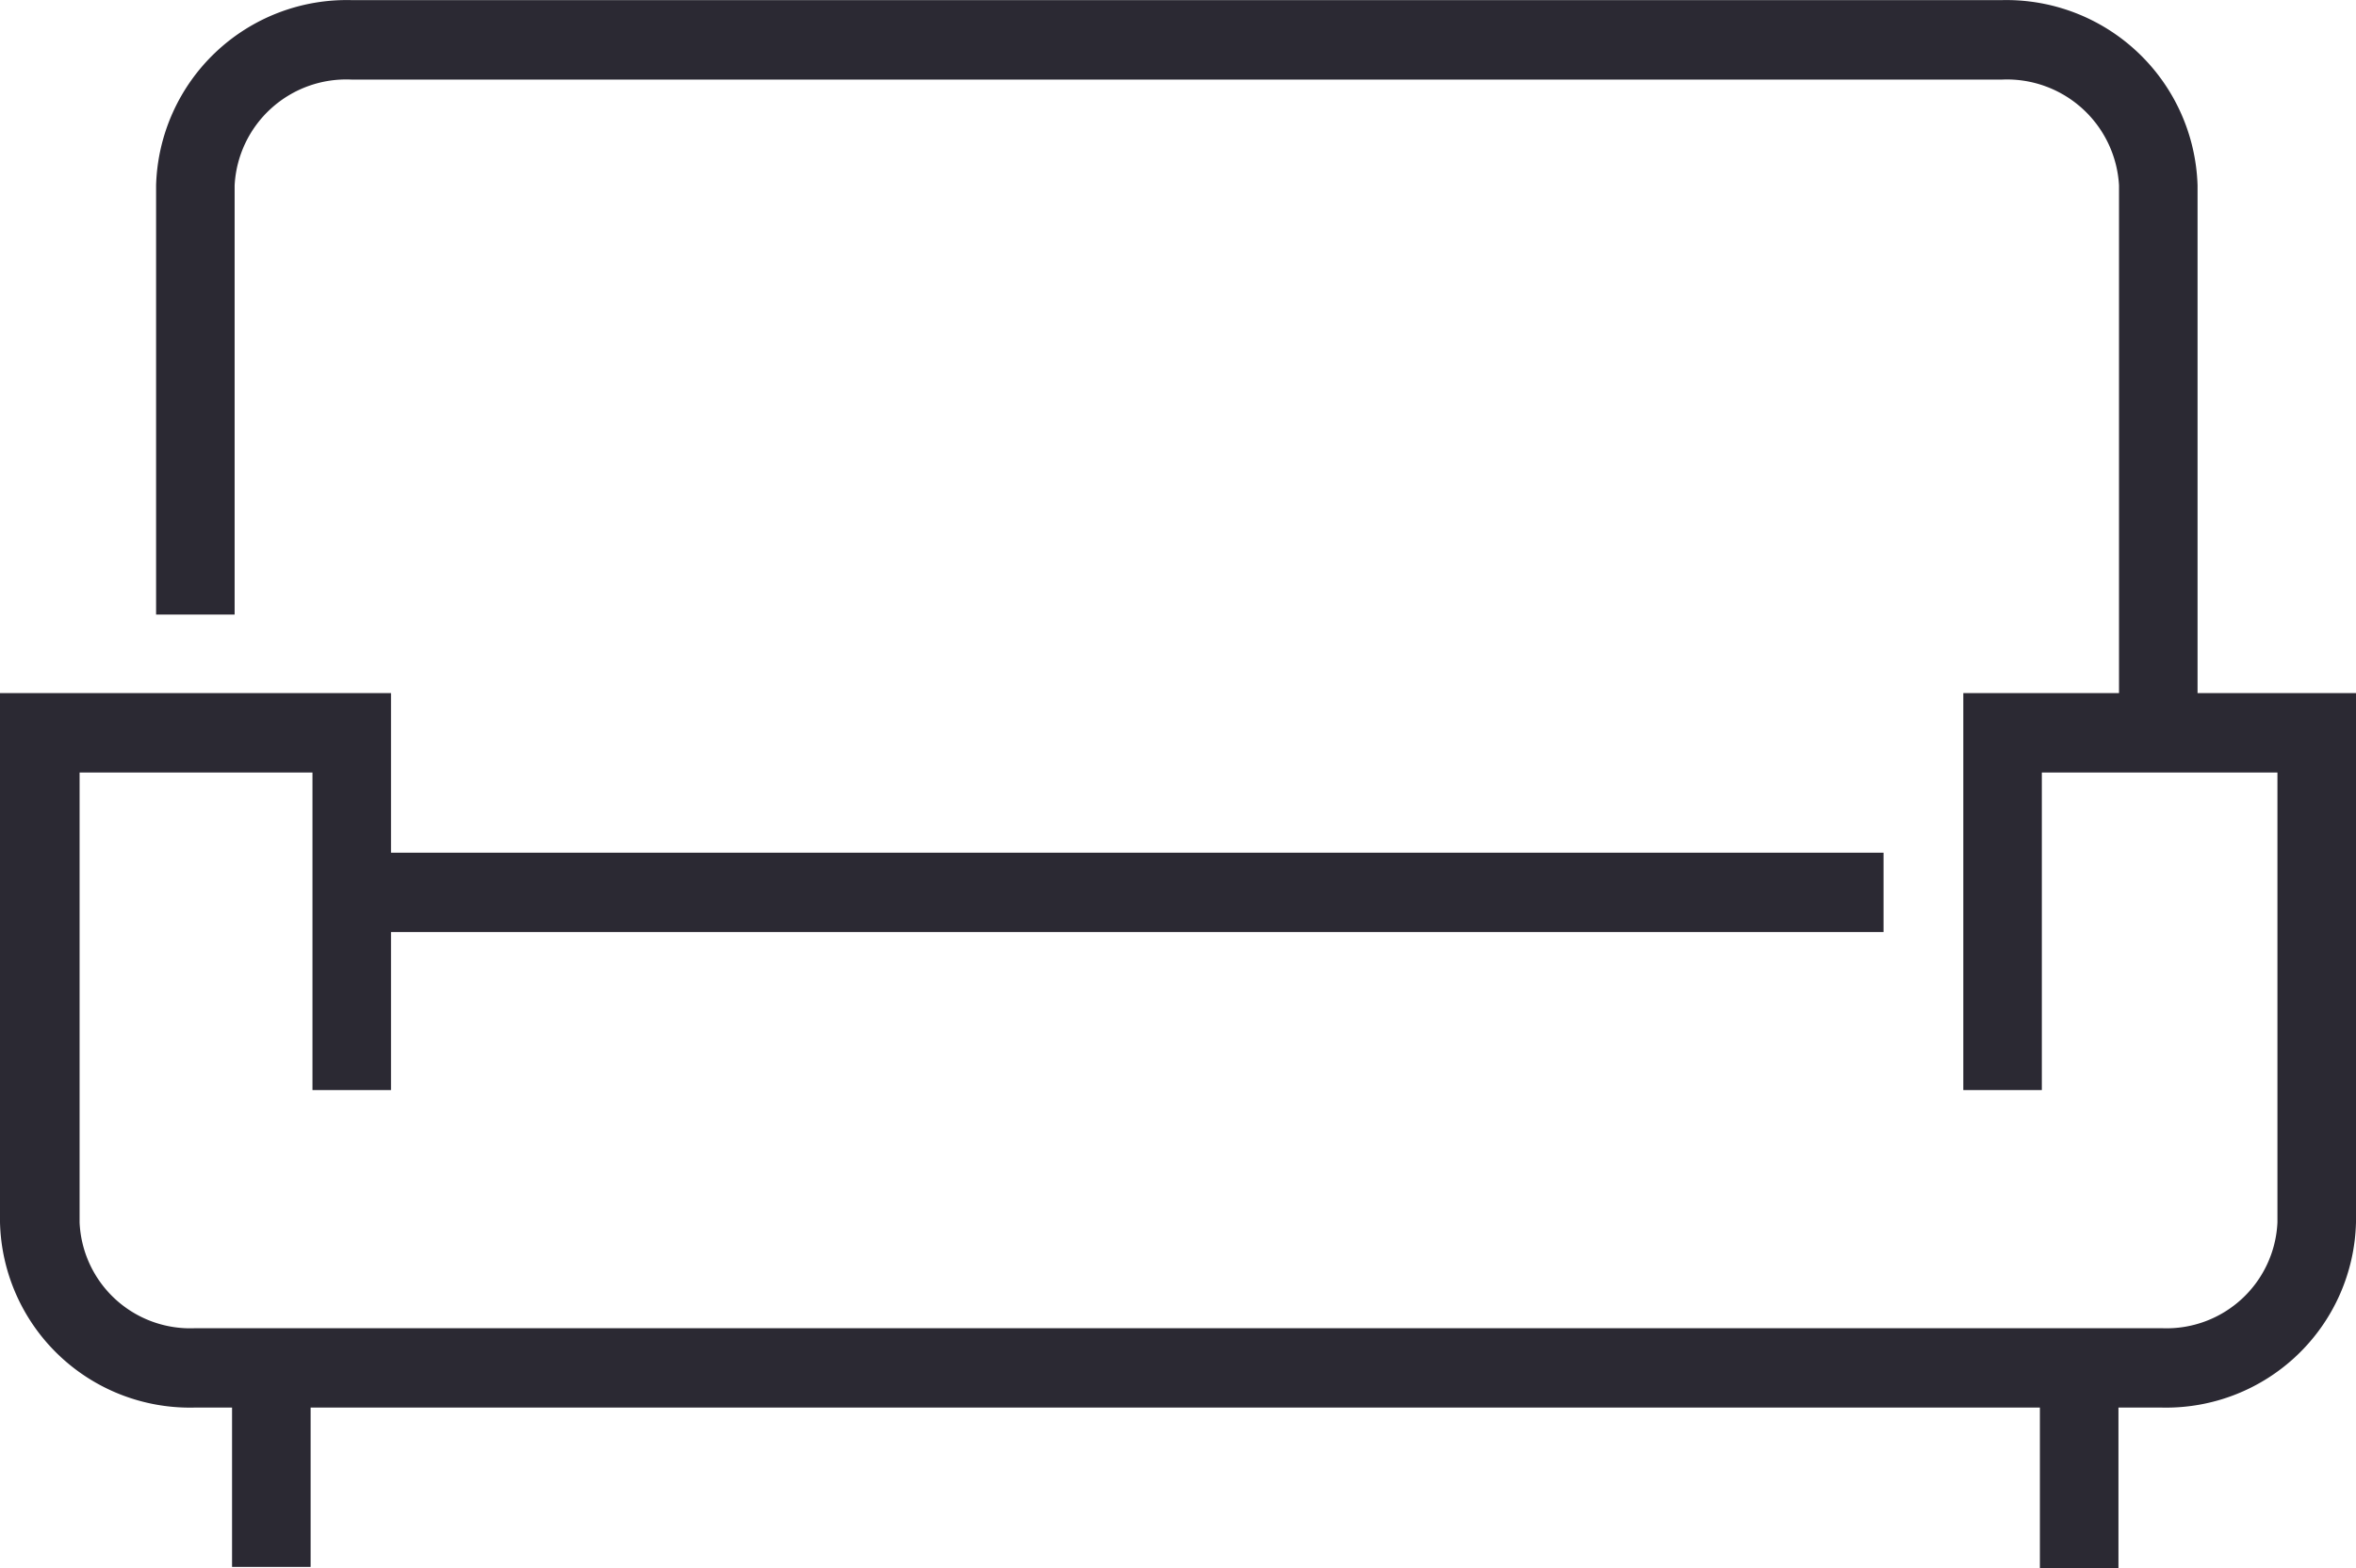 <svg id="コンポーネント_6_1" data-name="コンポーネント 6 – 1" xmlns="http://www.w3.org/2000/svg" width="75" height="49.927" viewBox="0 0 75 49.927">
  <path id="パス_23" data-name="パス 23" d="M92.271,87.936H29.609a6.047,6.047,0,0,1-6.169-5.9V65.19H35.887V77.827h-2.5V67.717H25.974V82.039a3.524,3.524,0,0,0,3.668,3.37H92.271a3.532,3.532,0,0,0,3.668-3.37V67.717h-7.5V77.827h-2.5V65.19H98.44V82.039A6.047,6.047,0,0,1,92.271,87.936Z" transform="translate(-23.44 -43.123)" fill="#2b2933"/>
  <path id="パス_24" data-name="パス 24" d="M94.387,61.838h-2.5V44.9a3.573,3.573,0,0,0-3.735-3.37H35.628A3.557,3.557,0,0,0,31.9,44.9V58.561H29.4V44.9A6.071,6.071,0,0,1,35.628,39H88.151a6.088,6.088,0,0,1,6.236,5.9Z" transform="translate(-24.431 -38.996)" fill="#2b2933"/>
  <rect id="長方形_21" data-name="長方形 21" width="2.501" height="7.414" transform="translate(7.387 42.471)" fill="#2b2933"/>
  <rect id="長方形_22" data-name="長方形 22" width="2.501" height="7.456" transform="translate(64.937 42.471)" fill="#2b2933"/>
  <rect id="長方形_23" data-name="長方形 23" width="48.163" height="2.527" transform="translate(11.797 27.147)" fill="#2b2933"/>
</svg>
